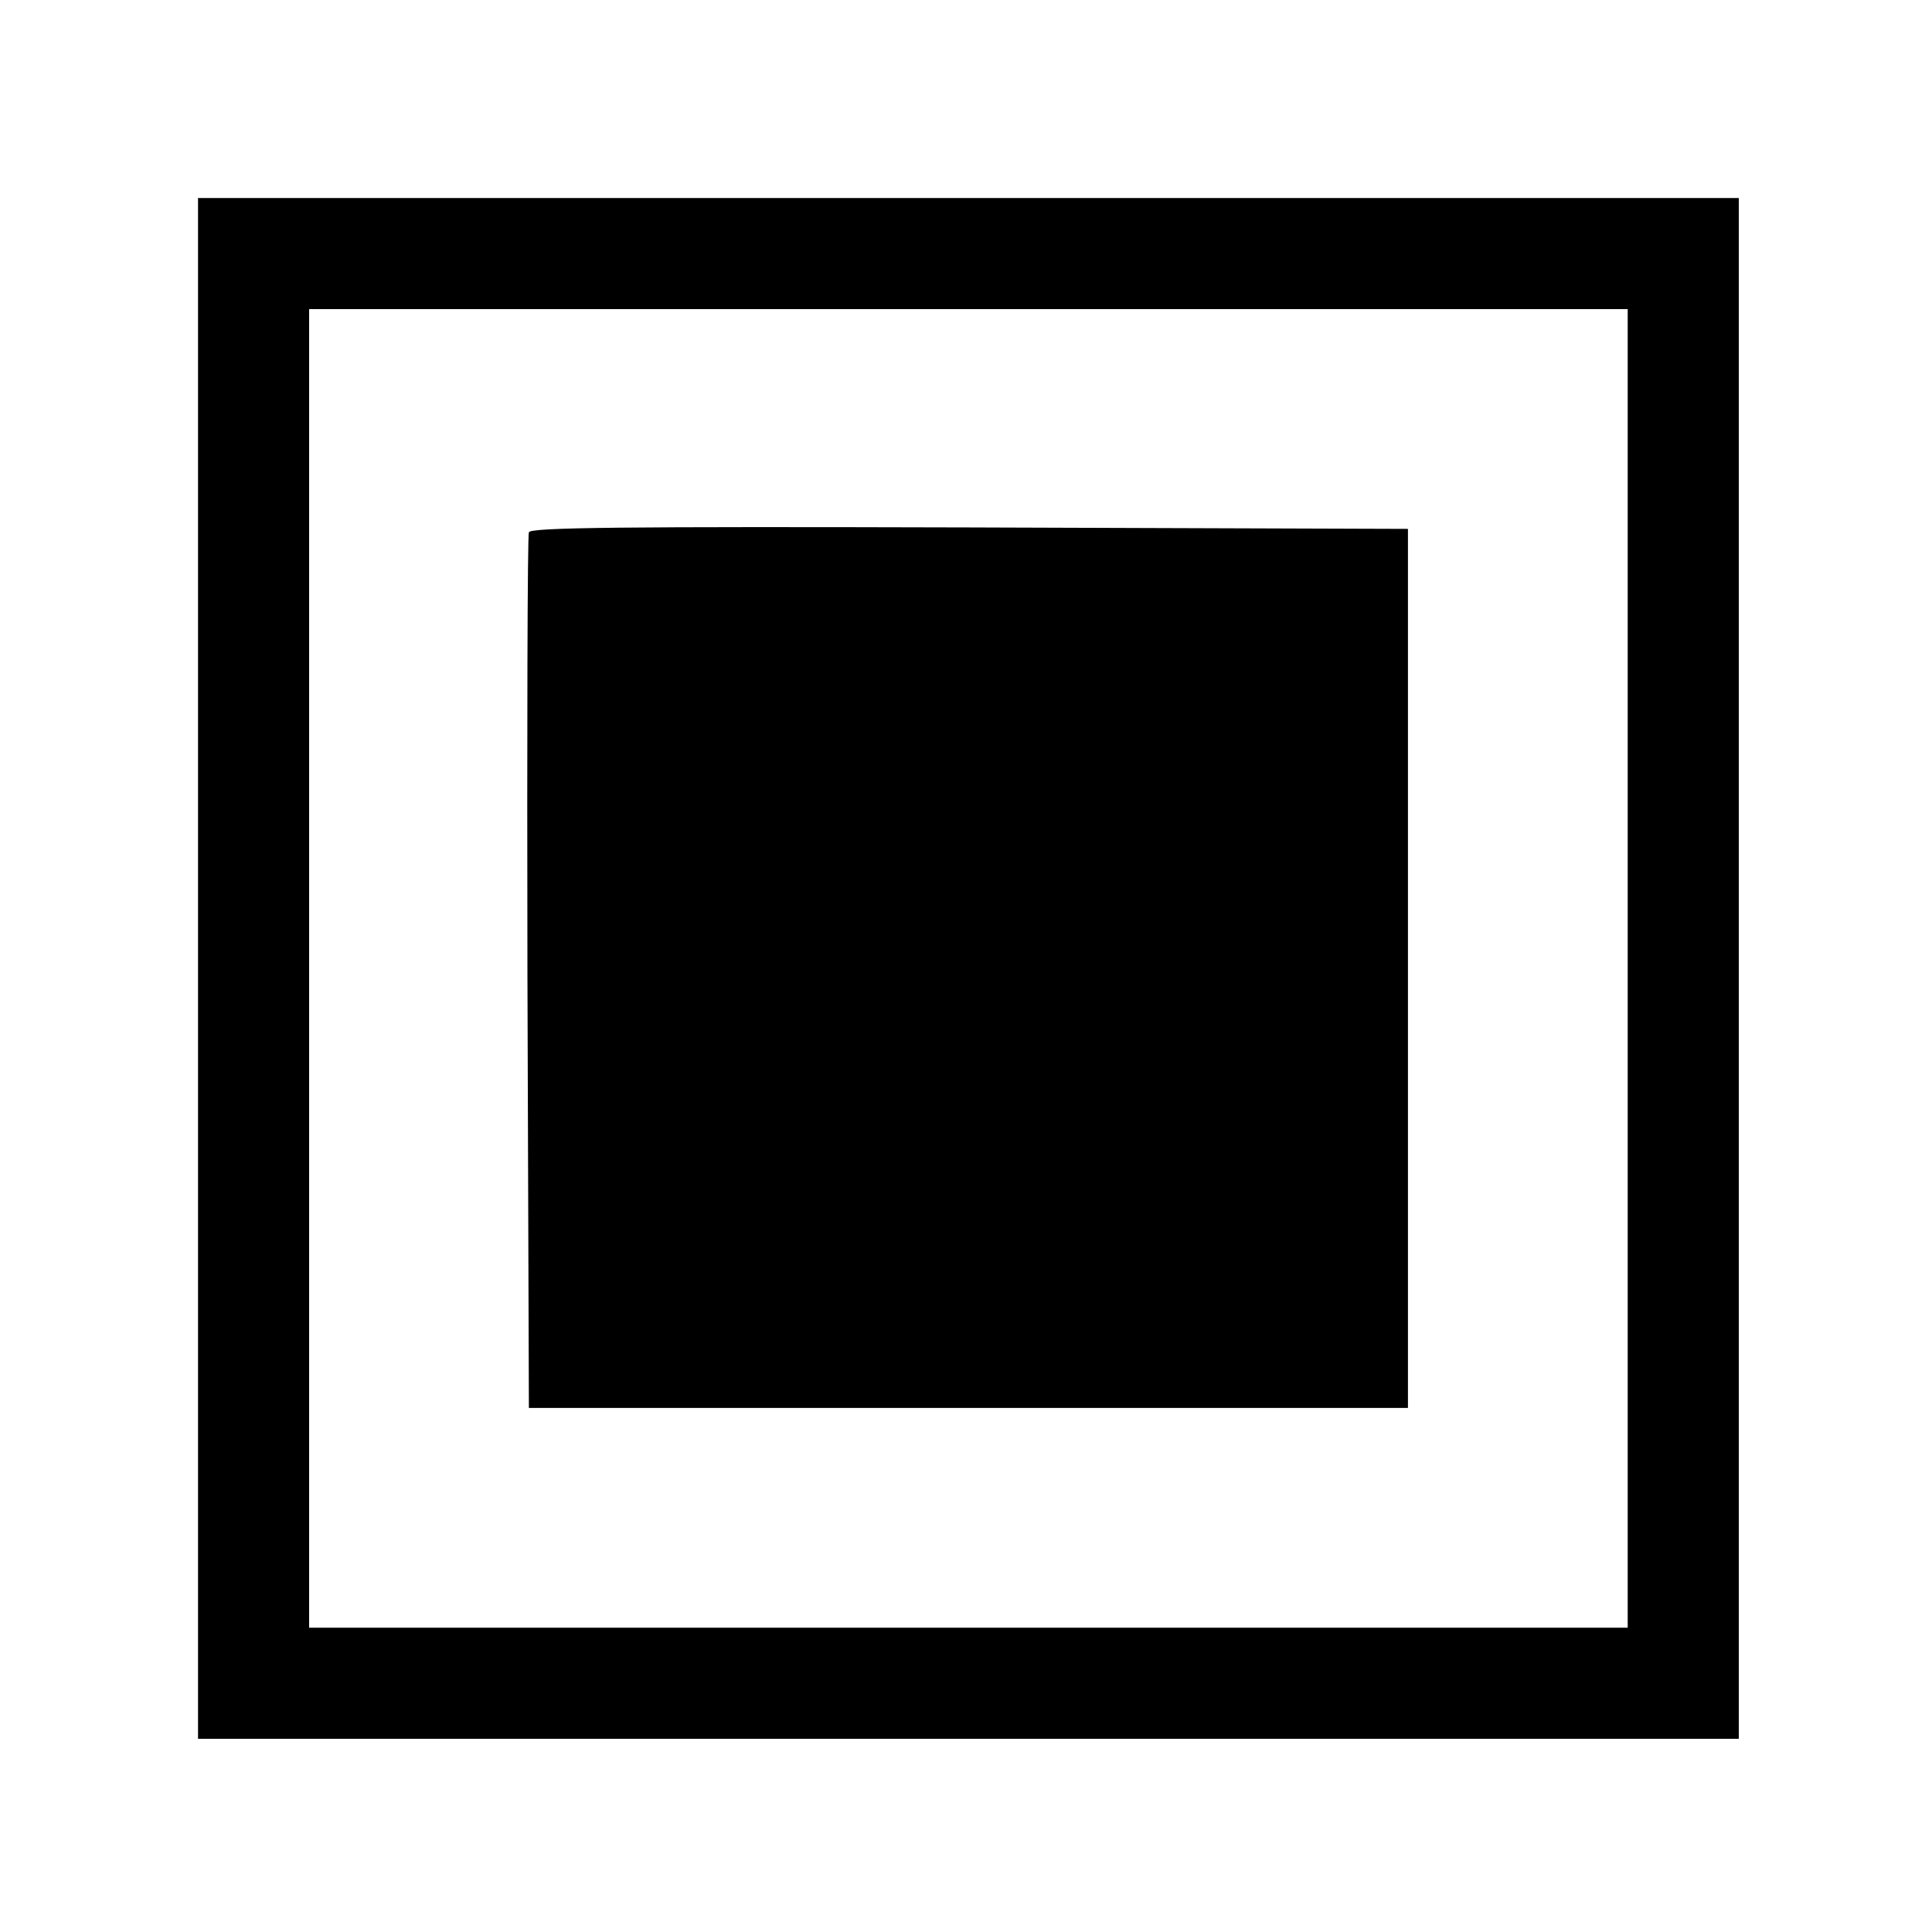 <?xml version="1.0" standalone="no"?>
<!DOCTYPE svg PUBLIC "-//W3C//DTD SVG 20010904//EN"
 "http://www.w3.org/TR/2001/REC-SVG-20010904/DTD/svg10.dtd">
<svg version="1.0" xmlns="http://www.w3.org/2000/svg"
 width="400pt" height="400pt" viewBox="0 0 400 400"
 preserveAspectRatio="xMidYMid meet">
<g transform="translate(0,400) scale(0.1,-0.1)"
fill="#000000" stroke="none">
<path d="M410 1995 l0 -1595 1595 0 1595 0 0 1595 0 1595 -1595 0 -1595 0 0
-1595z m2960 0 l0 -1365 -1365 0 -1365 0 0 1365 0 1365 1365 0 1365 0 0 -1365z"/>
<path d="M1095 2898 c-3 -7 -4 -418 -3 -913 l3 -900 910 0 910 0 0 910 0 910
-908 3 c-721 2 -909 0 -912 -10z"/>
</g>
</svg>
